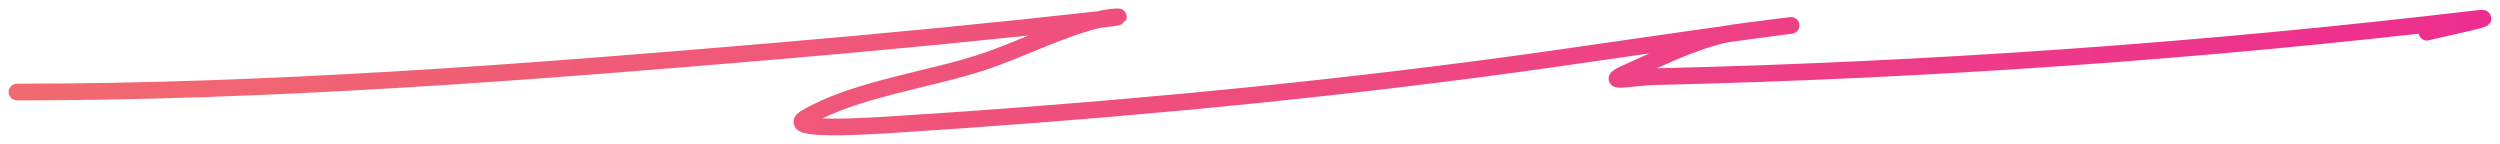 <svg xmlns="http://www.w3.org/2000/svg" width="450" height="26" viewBox="0 0 450 26" fill="none"><path d="M3.051 16.567C48.789 16.567 94.668 13.035 140.113 9.163C159.718 7.493 179.3 5.584 198.828 3.404C203.618 2.87 200.369 2.916 198.27 3.404C190.864 5.127 183.989 8.835 176.868 11.182C167.016 14.431 153.737 16.081 145.045 21.204C141.021 23.576 154.957 22.788 159.933 22.475C195.25 20.254 230.382 17.072 265.358 12.529C283.976 10.11 302.475 7.137 321.096 4.751C326.814 4.018 312.01 5.834 310.86 6.097C304.235 7.61 299.015 10.357 293.087 12.977C287.95 15.249 293.626 13.897 297.833 13.8C346.951 12.672 396.779 9.171 445.41 3.404C451.158 2.723 439.118 5.19 436.849 5.798" stroke="url(#paint0_linear_7_9944)" stroke-width="3" stroke-linecap="round"></path><defs><linearGradient id="paint0_linear_7_9944" x1="3.168" y1="3.027" x2="446.753" y2="3.027" gradientUnits="userSpaceOnUse"><stop stop-color="#F16A6F"></stop><stop offset="1" stop-color="#ED2E8F"></stop></linearGradient></defs></svg>